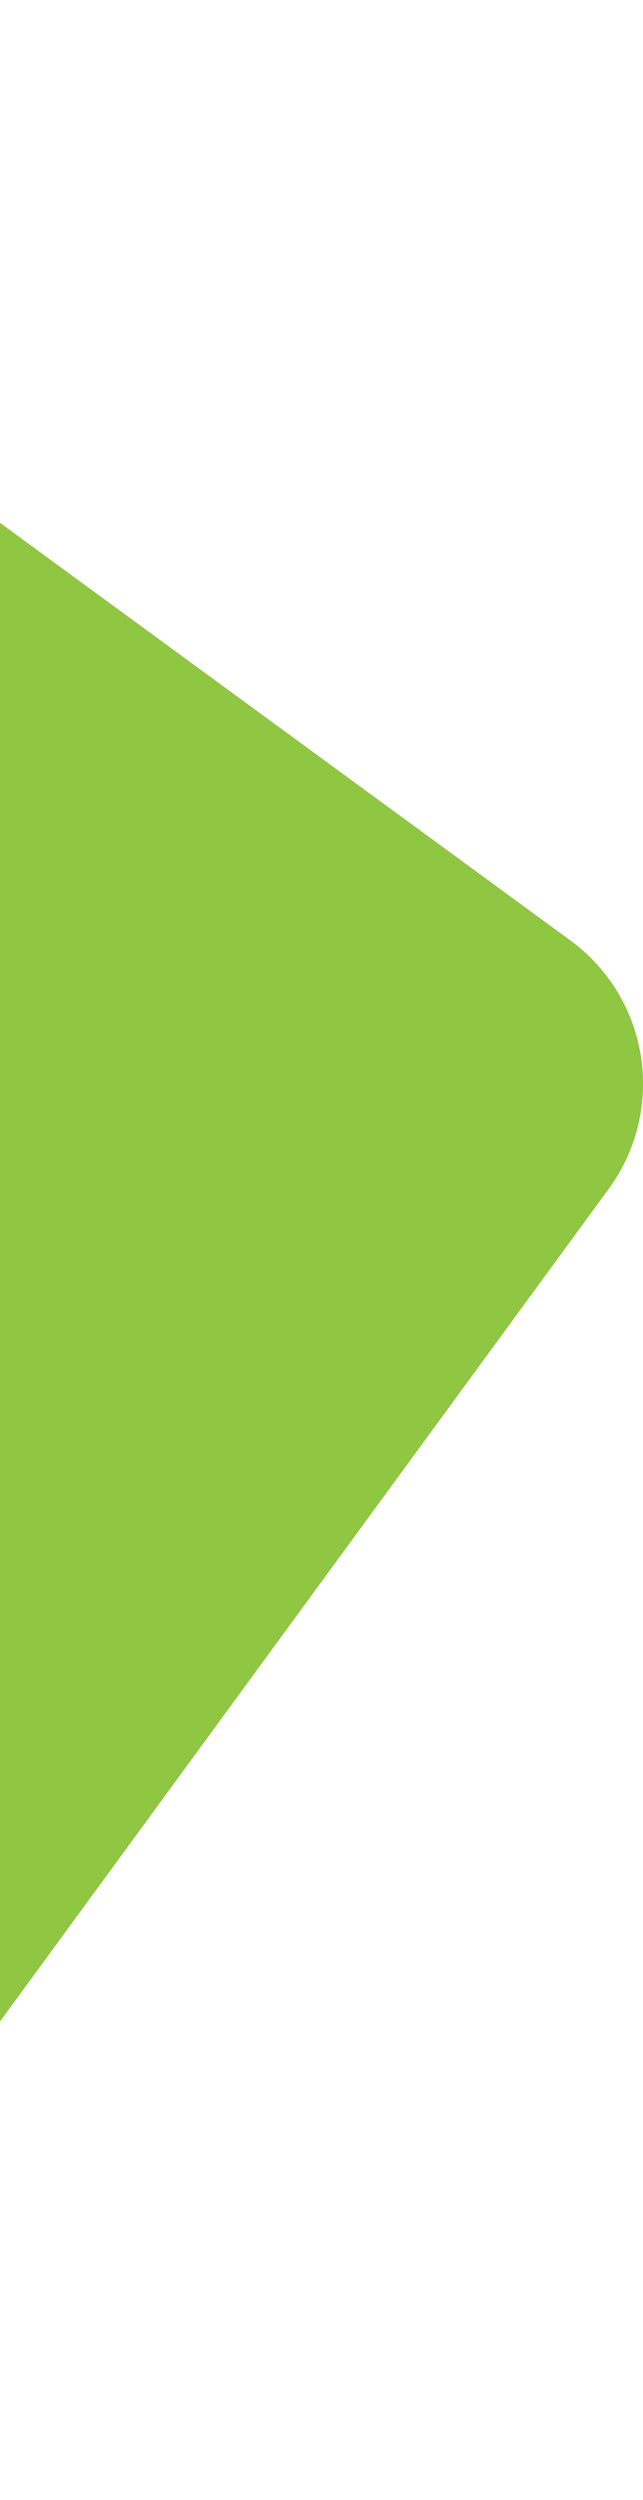 <svg xmlns="http://www.w3.org/2000/svg" width="108.594" height="421.93" viewBox="0 0 108.594 421.93">
<defs>
    <style>
      .cls-1 {
        fill: #8fc642;
        fill-rule: evenodd;
      }
    </style>
  </defs>
  <path class="cls-1" d="M-112.718,1331.46L96.313,1484.39a29.993,29.993,0,0,1,6.5,41.92L-50.117,1735.34a29.987,29.987,0,0,1-41.926,6.5l-209.032-152.93a29.993,29.993,0,0,1-6.5-41.92l152.928-209.03A30.005,30.005,0,0,1-112.718,1331.46Z" transform="translate(0 -1325.69)"/>
</svg>
